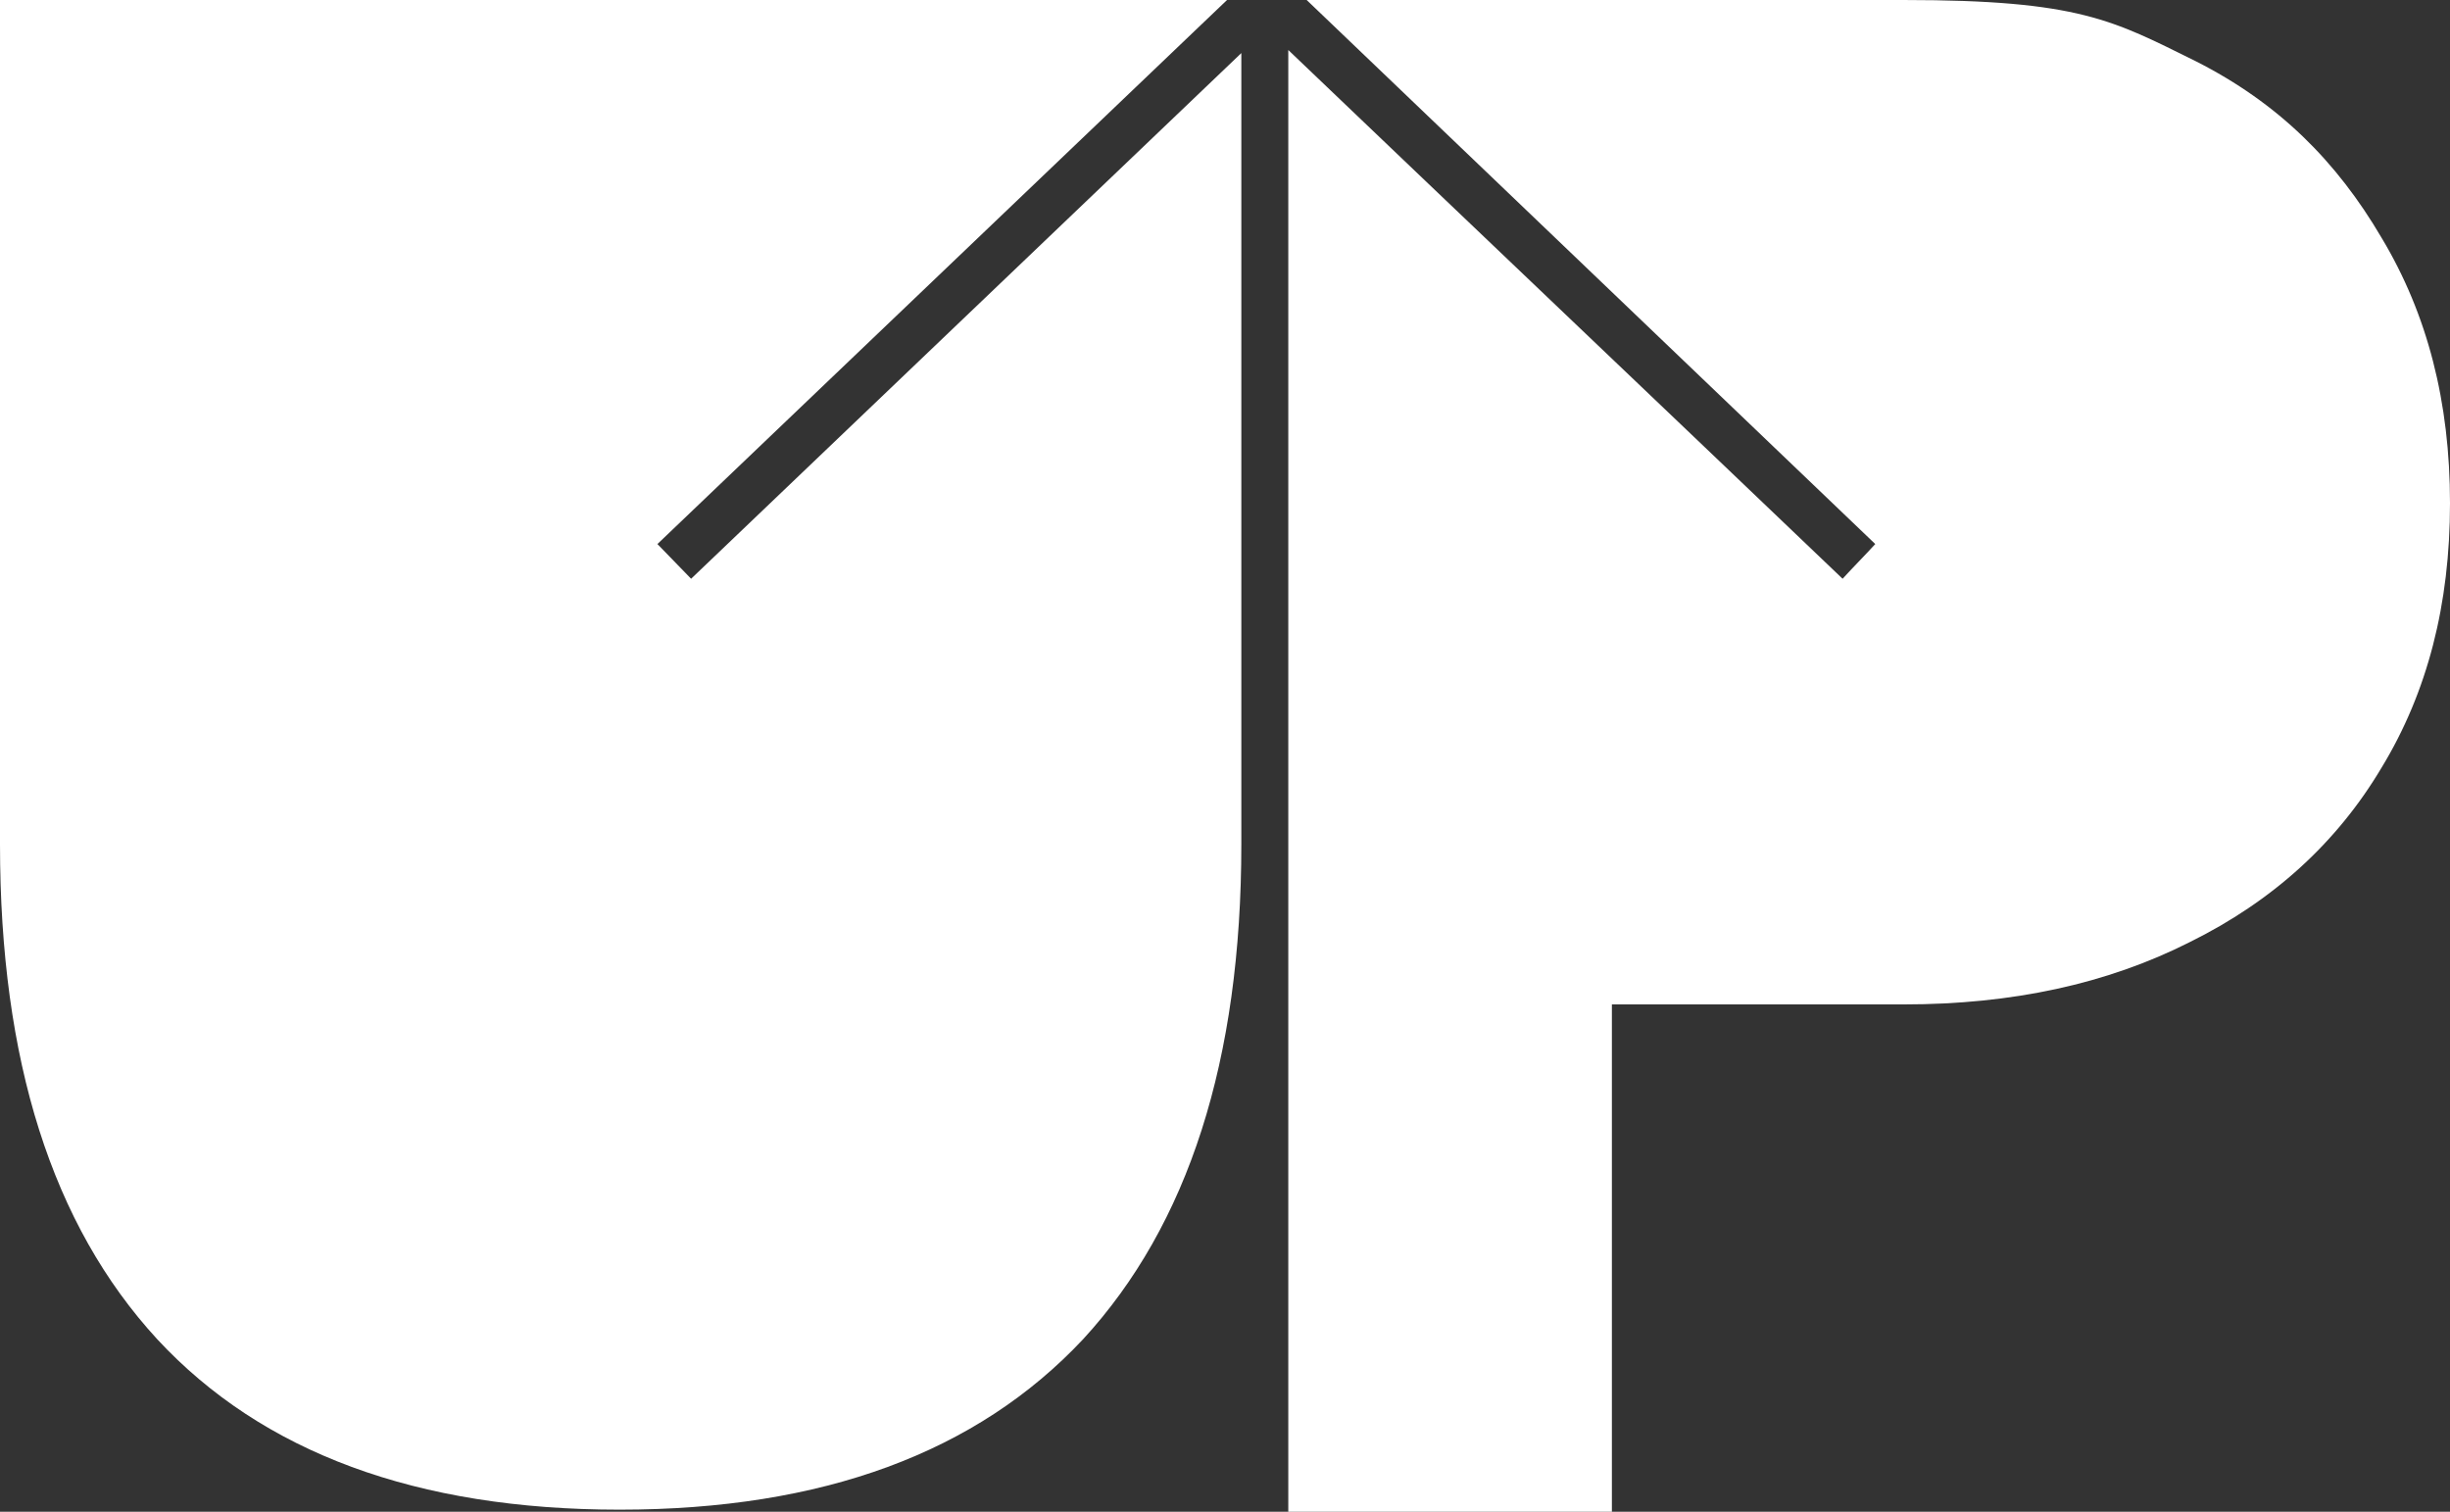 <?xml version="1.0" encoding="UTF-8"?>
<!DOCTYPE svg PUBLIC "-//W3C//DTD SVG 1.0//EN" "http://www.w3.org/TR/2001/REC-SVG-20010904/DTD/svg10.dtd">
<!-- Creator: CorelDRAW X7 -->
<svg xmlns="http://www.w3.org/2000/svg" xml:space="preserve" width="2400px" height="1481px" version="1.0" style="shape-rendering:geometricPrecision; text-rendering:geometricPrecision; image-rendering:optimizeQuality; fill-rule:evenodd; clip-rule:evenodd"
viewBox="0 0 2400 1481"
 xmlns:xlink="http://www.w3.org/1999/xlink">
 <rect x="0" y="0" width="2400" height="1481" fill="#333333" stroke="none"/>
 <defs>
  <style type="text/css">
   <![CDATA[
    .fil0 {fill:white}
   ]]>
  </style>
 </defs>
 <g id="Layer_x0020_1">
  <g id="_1468506904272">
   <path class="fil0" d="M0 0l0 827c0,212 51,373 154,485 103,111 254,167 453,167 199,0 350,-56 454,-167 103,-112 155,-273 155,-485l0 -775 -539 515 -33 -34 558 -533 -1202 0z"/>
   <path class="fil0" d="M1865 0c-195,0 -390,0 -585,0 186,178 371,355 557,533 -11,12 -22,23 -32,34 -181,-173 -362,-345 -543,-518 0,477 0,954 0,1432 106,0 211,0 317,0 0,-166 0,-332 0,-497 95,0 191,0 286,0 106,0 199,-20 280,-61 81,-40 144,-97 188,-171 45,-74 67,-160 67,-259 0,-99 -22,-185 -67,-260 -44,-75 -101,-132 -182,-173 -81,-40 -114,-60 -286,-60z"/>
  </g>
 </g>
</svg>

